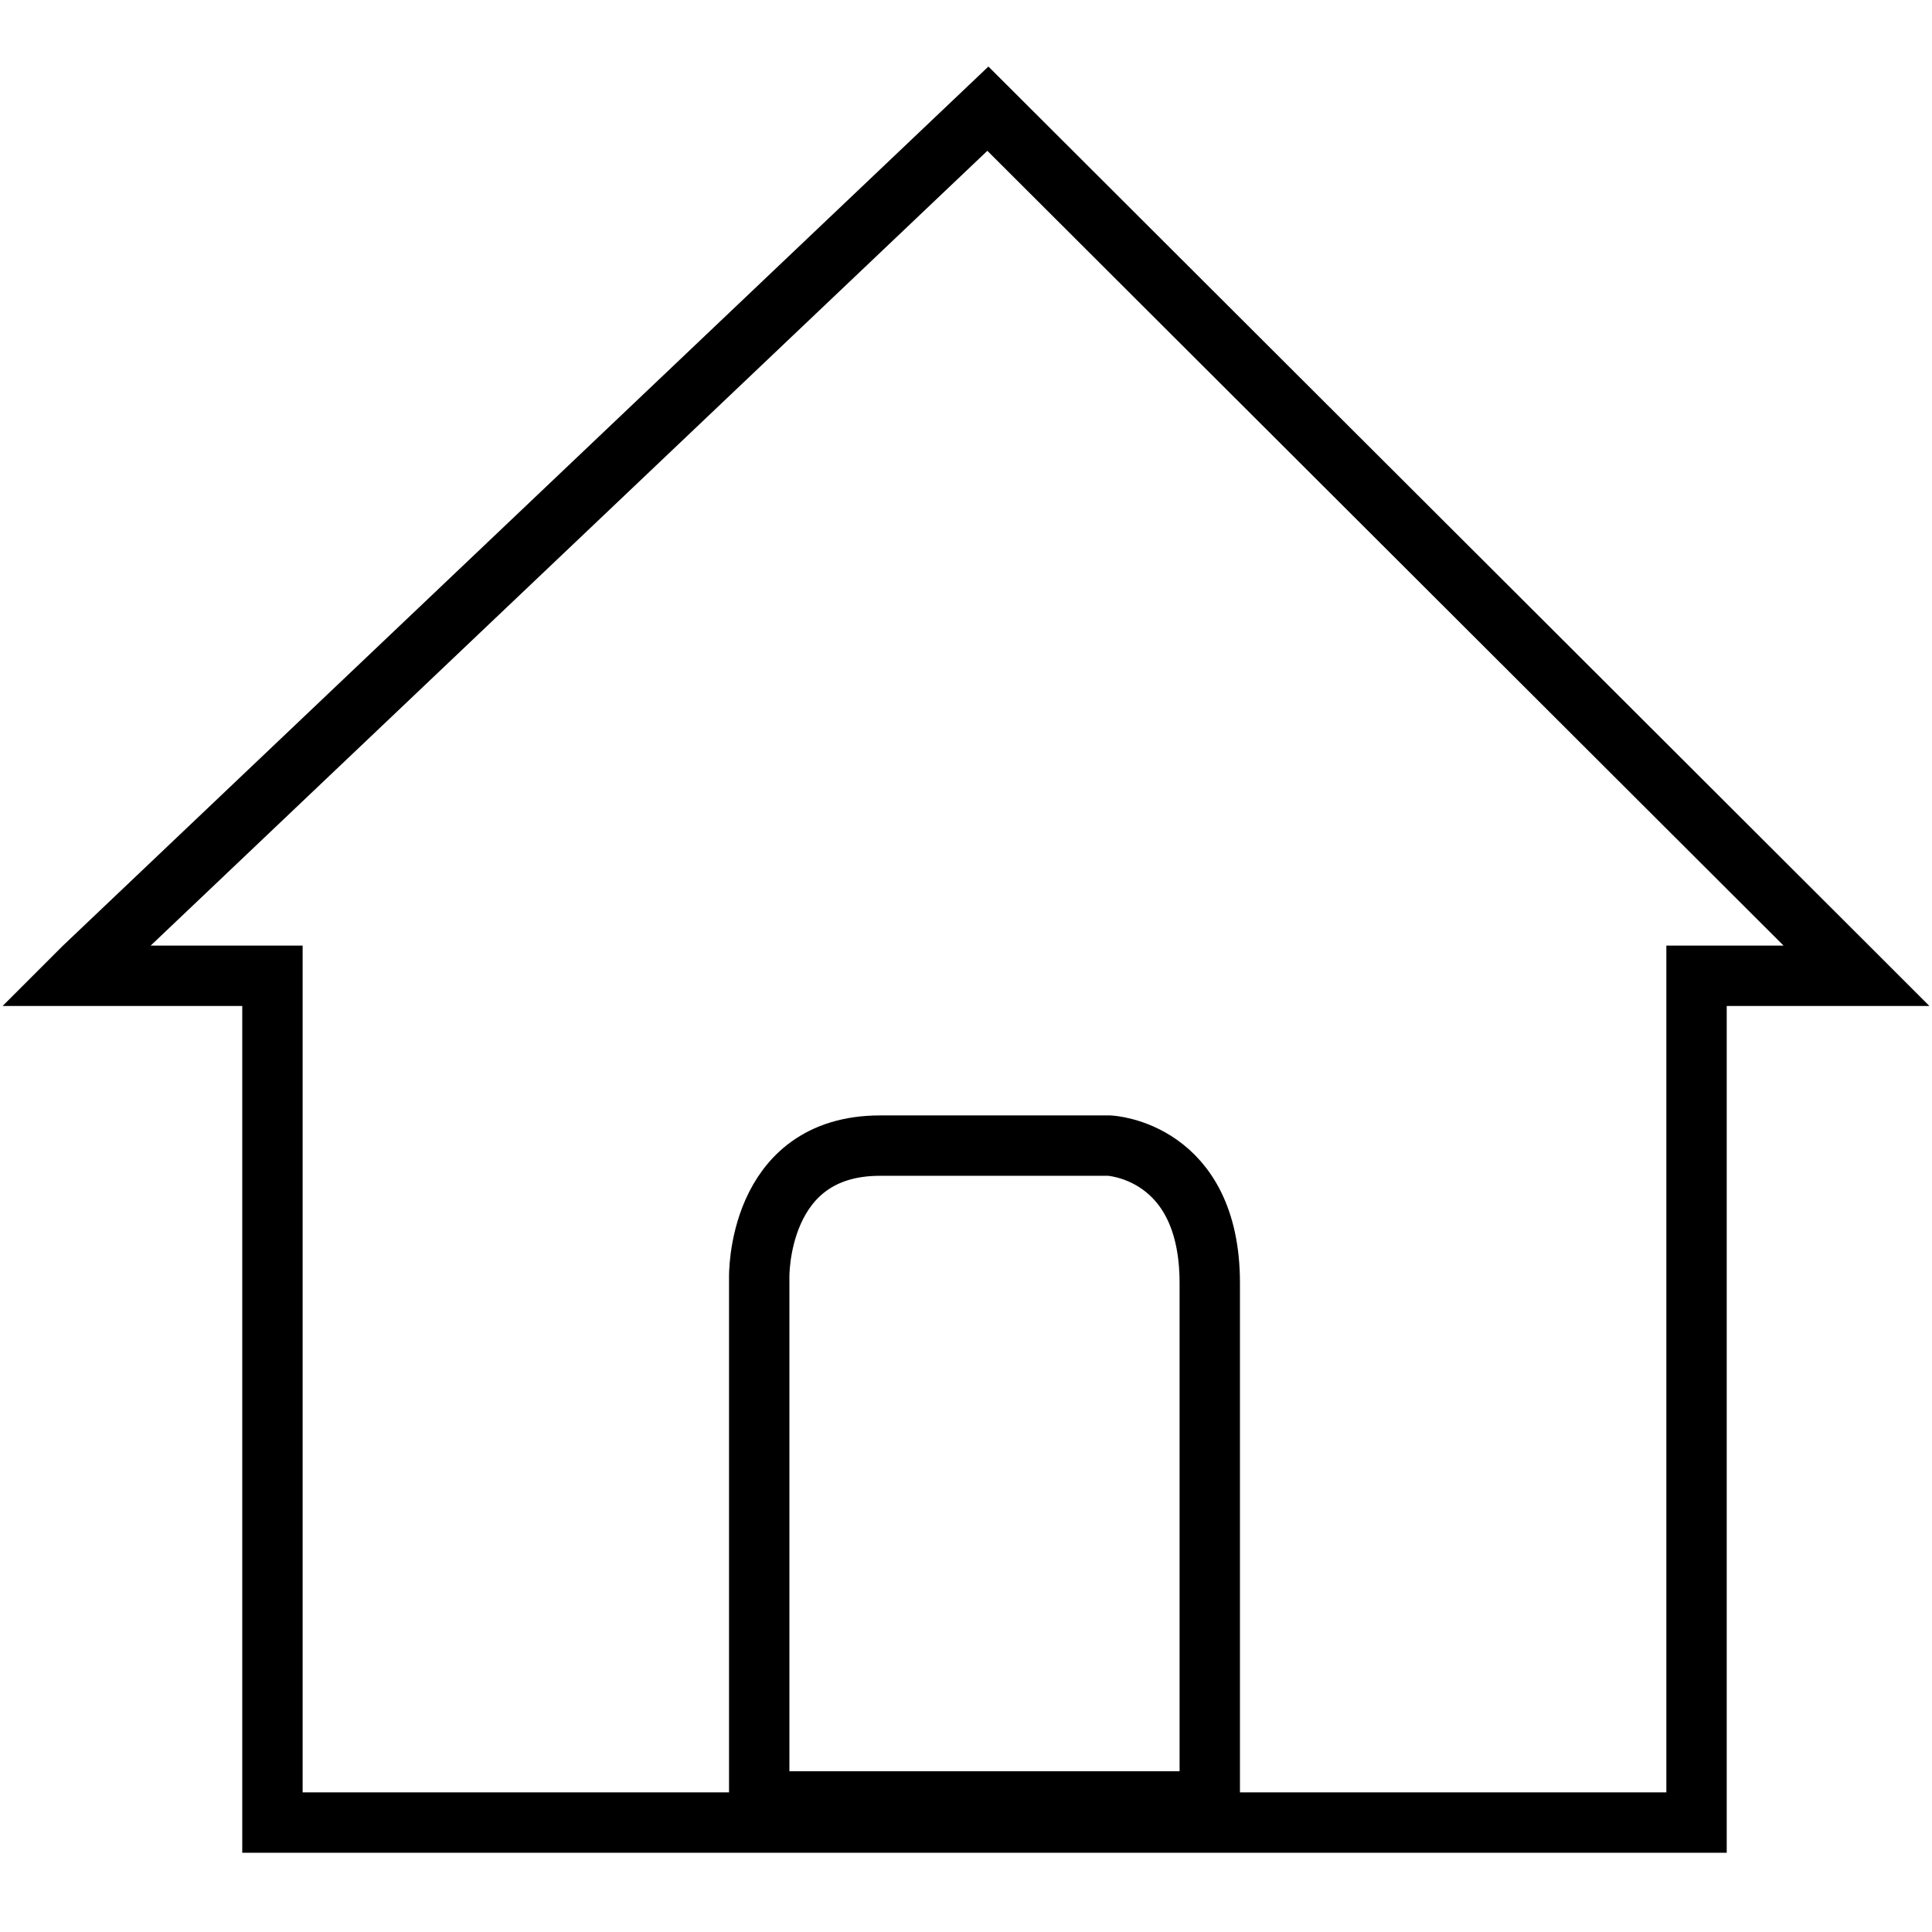 <?xml version="1.0" encoding="utf-8"?>
<!-- Svg Vector Icons : http://www.onlinewebfonts.com/icon -->
<!DOCTYPE svg PUBLIC "-//W3C//DTD SVG 1.1//EN" "http://www.w3.org/Graphics/SVG/1.1/DTD/svg11.dtd">
<svg version="1.1" xmlns="http://www.w3.org/2000/svg" xmlns:xlink="http://www.w3.org/1999/xlink" x="0px" y="0px" viewBox="0 0 256 256" enable-background="new 0 0 256 256" xml:space="preserve">
<g> <path stroke-width="8" fill-opacity="0" stroke="#000000"  d="M130.9,14.4L11.1,128.2l-1.1,1.1h4.2h21.9v112.2h188.7V129.3H246l-1.1-1.1L130.9,14.4z M160.3,238.7h-59.7 v-69.4c0,0-0.4-17.5,16-17.5h30.4c0,0,13.3,0.6,13.3,18.2C160.3,187.7,160.3,238.7,160.3,238.7z"/></g>
</svg>